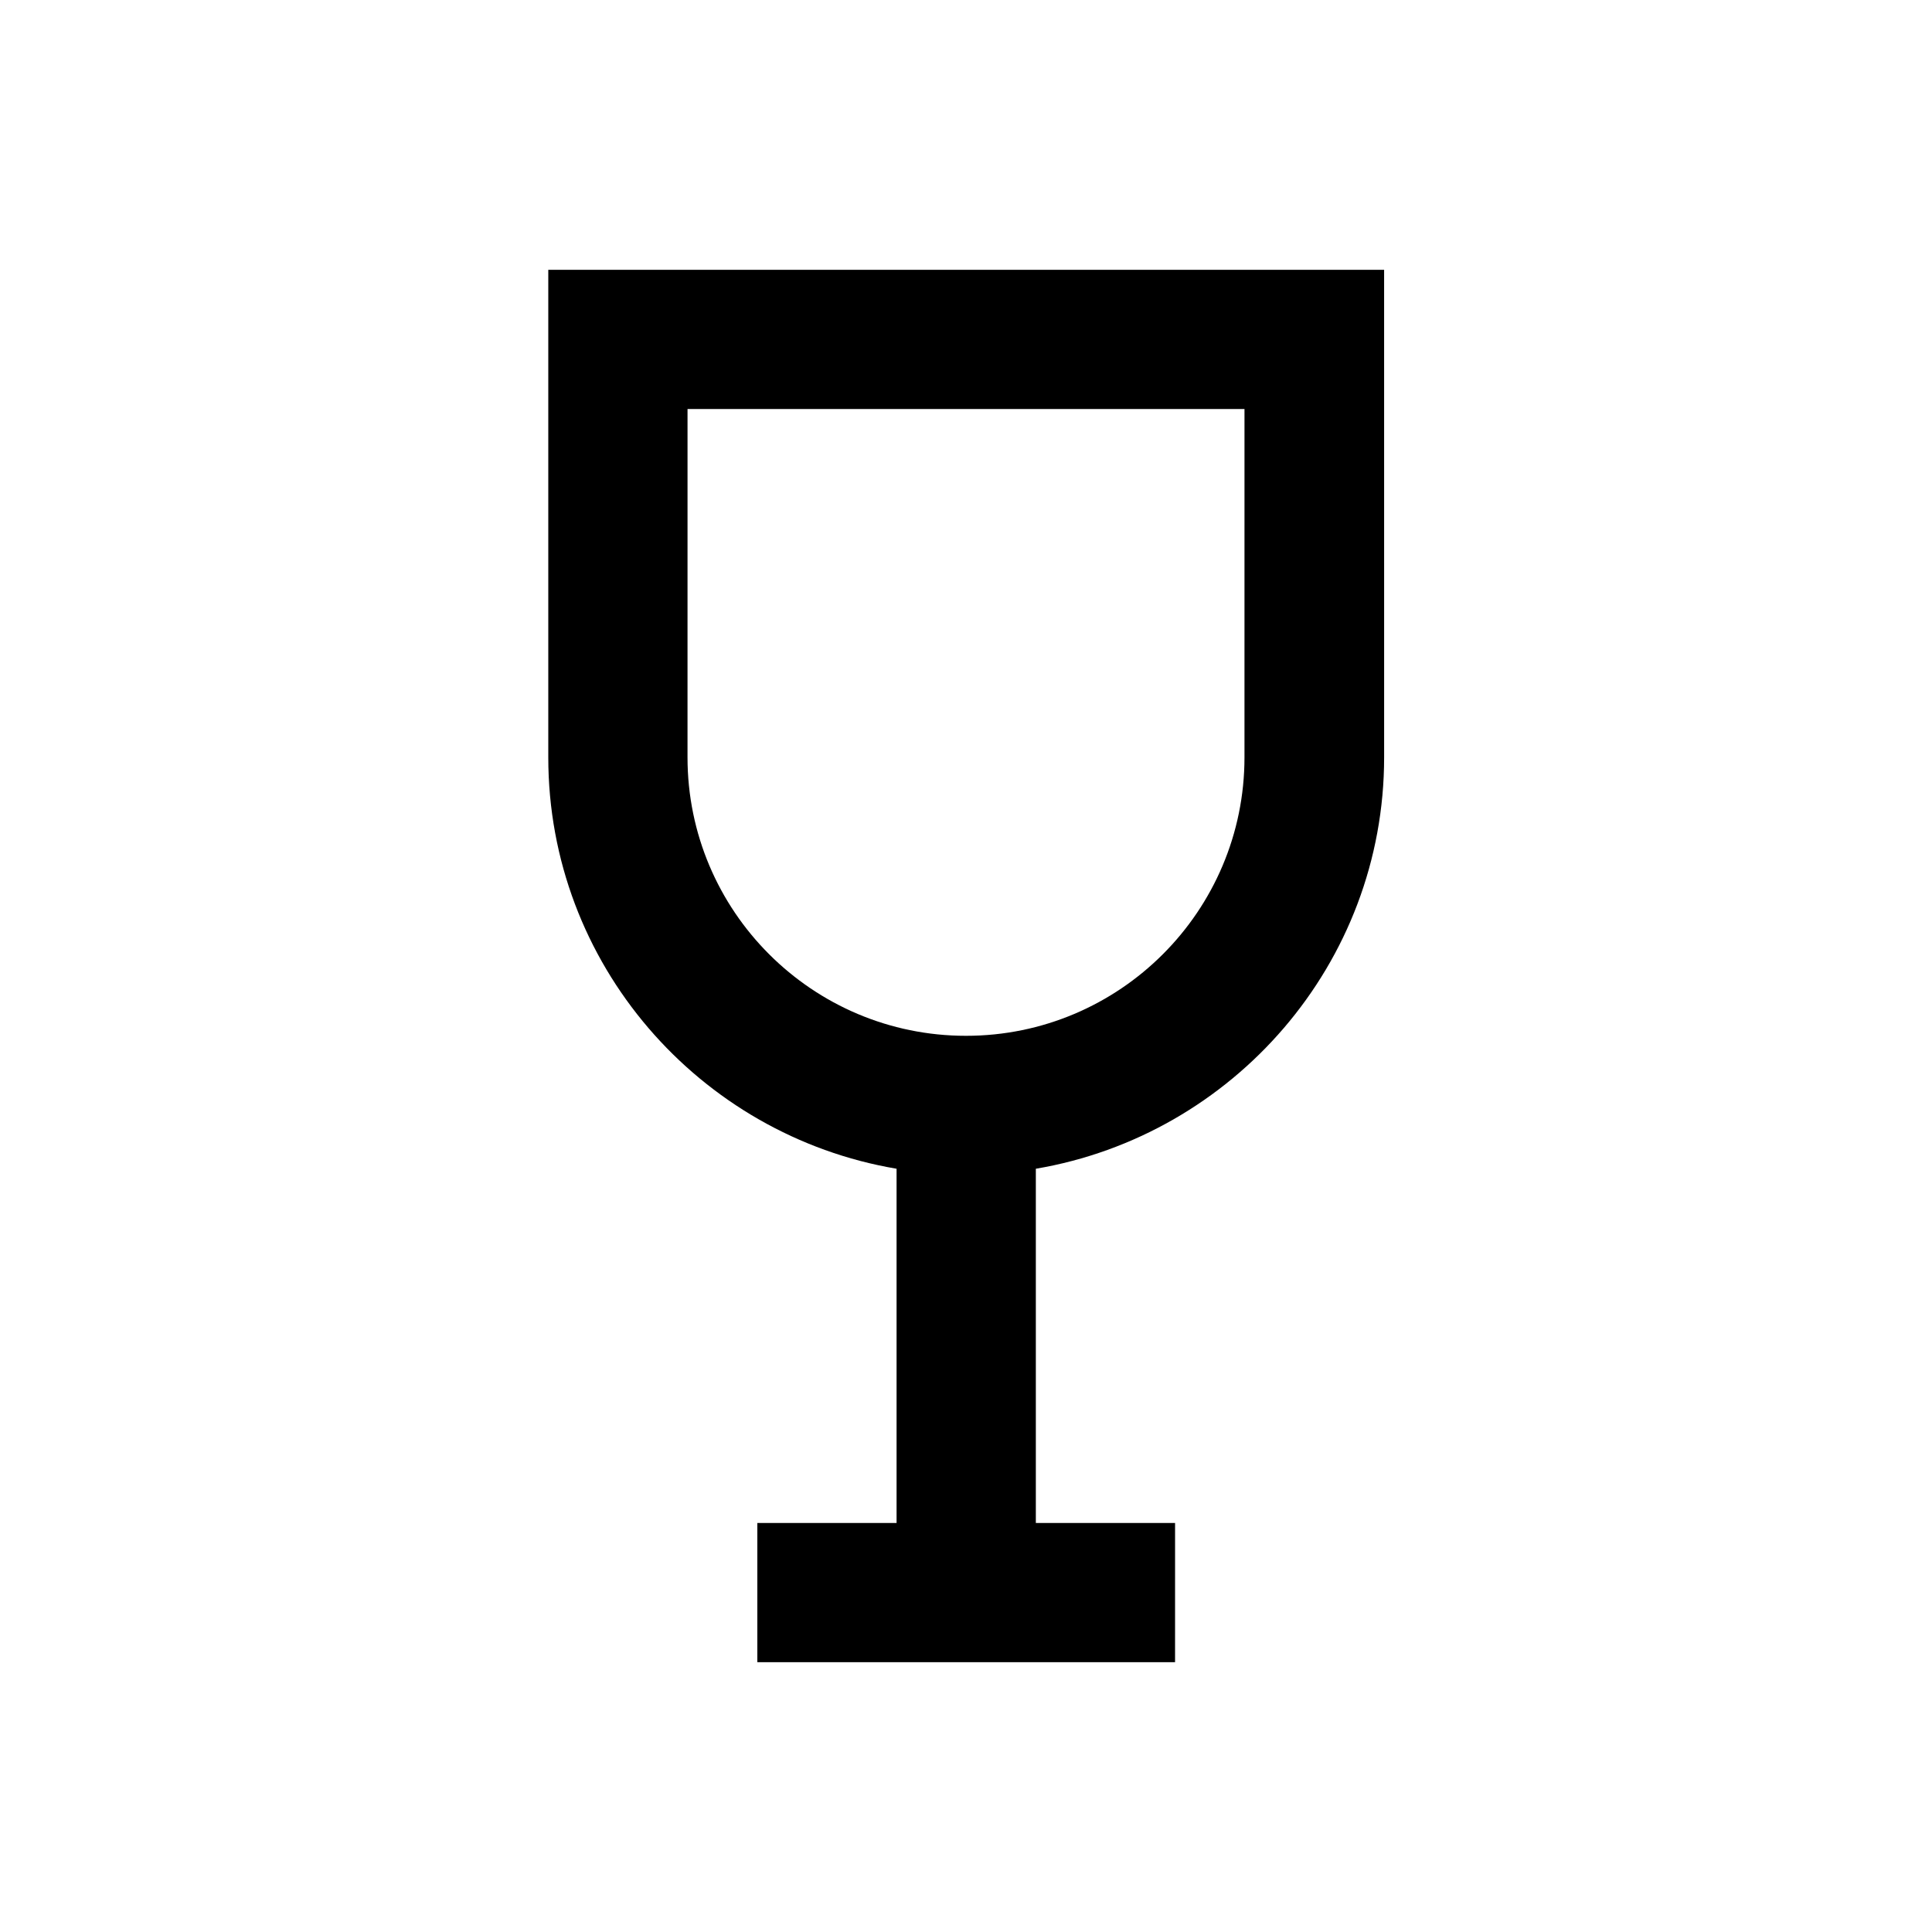 <?xml version="1.0" encoding="UTF-8"?>
<!-- Uploaded to: SVG Repo, www.svgrepo.com, Generator: SVG Repo Mixer Tools -->
<svg fill="#000000" width="800px" height="800px" version="1.1" viewBox="144 144 512 512" xmlns="http://www.w3.org/2000/svg">
 <path d="m289.3 215.5v129.2c0 54.711 39.949 100.17 92.301 109.03v93.875h-36.898v36.898h110.7l0.004-36.898h-36.898v-93.875c52.25-8.855 92.301-54.316 92.301-109.03l-0.004-129.2zm184.5 129.2c0 40.738-33.062 73.801-73.801 73.801-40.738 0-73.801-33.062-73.801-73.801l0.004-92.301h147.6z"/>
</svg>